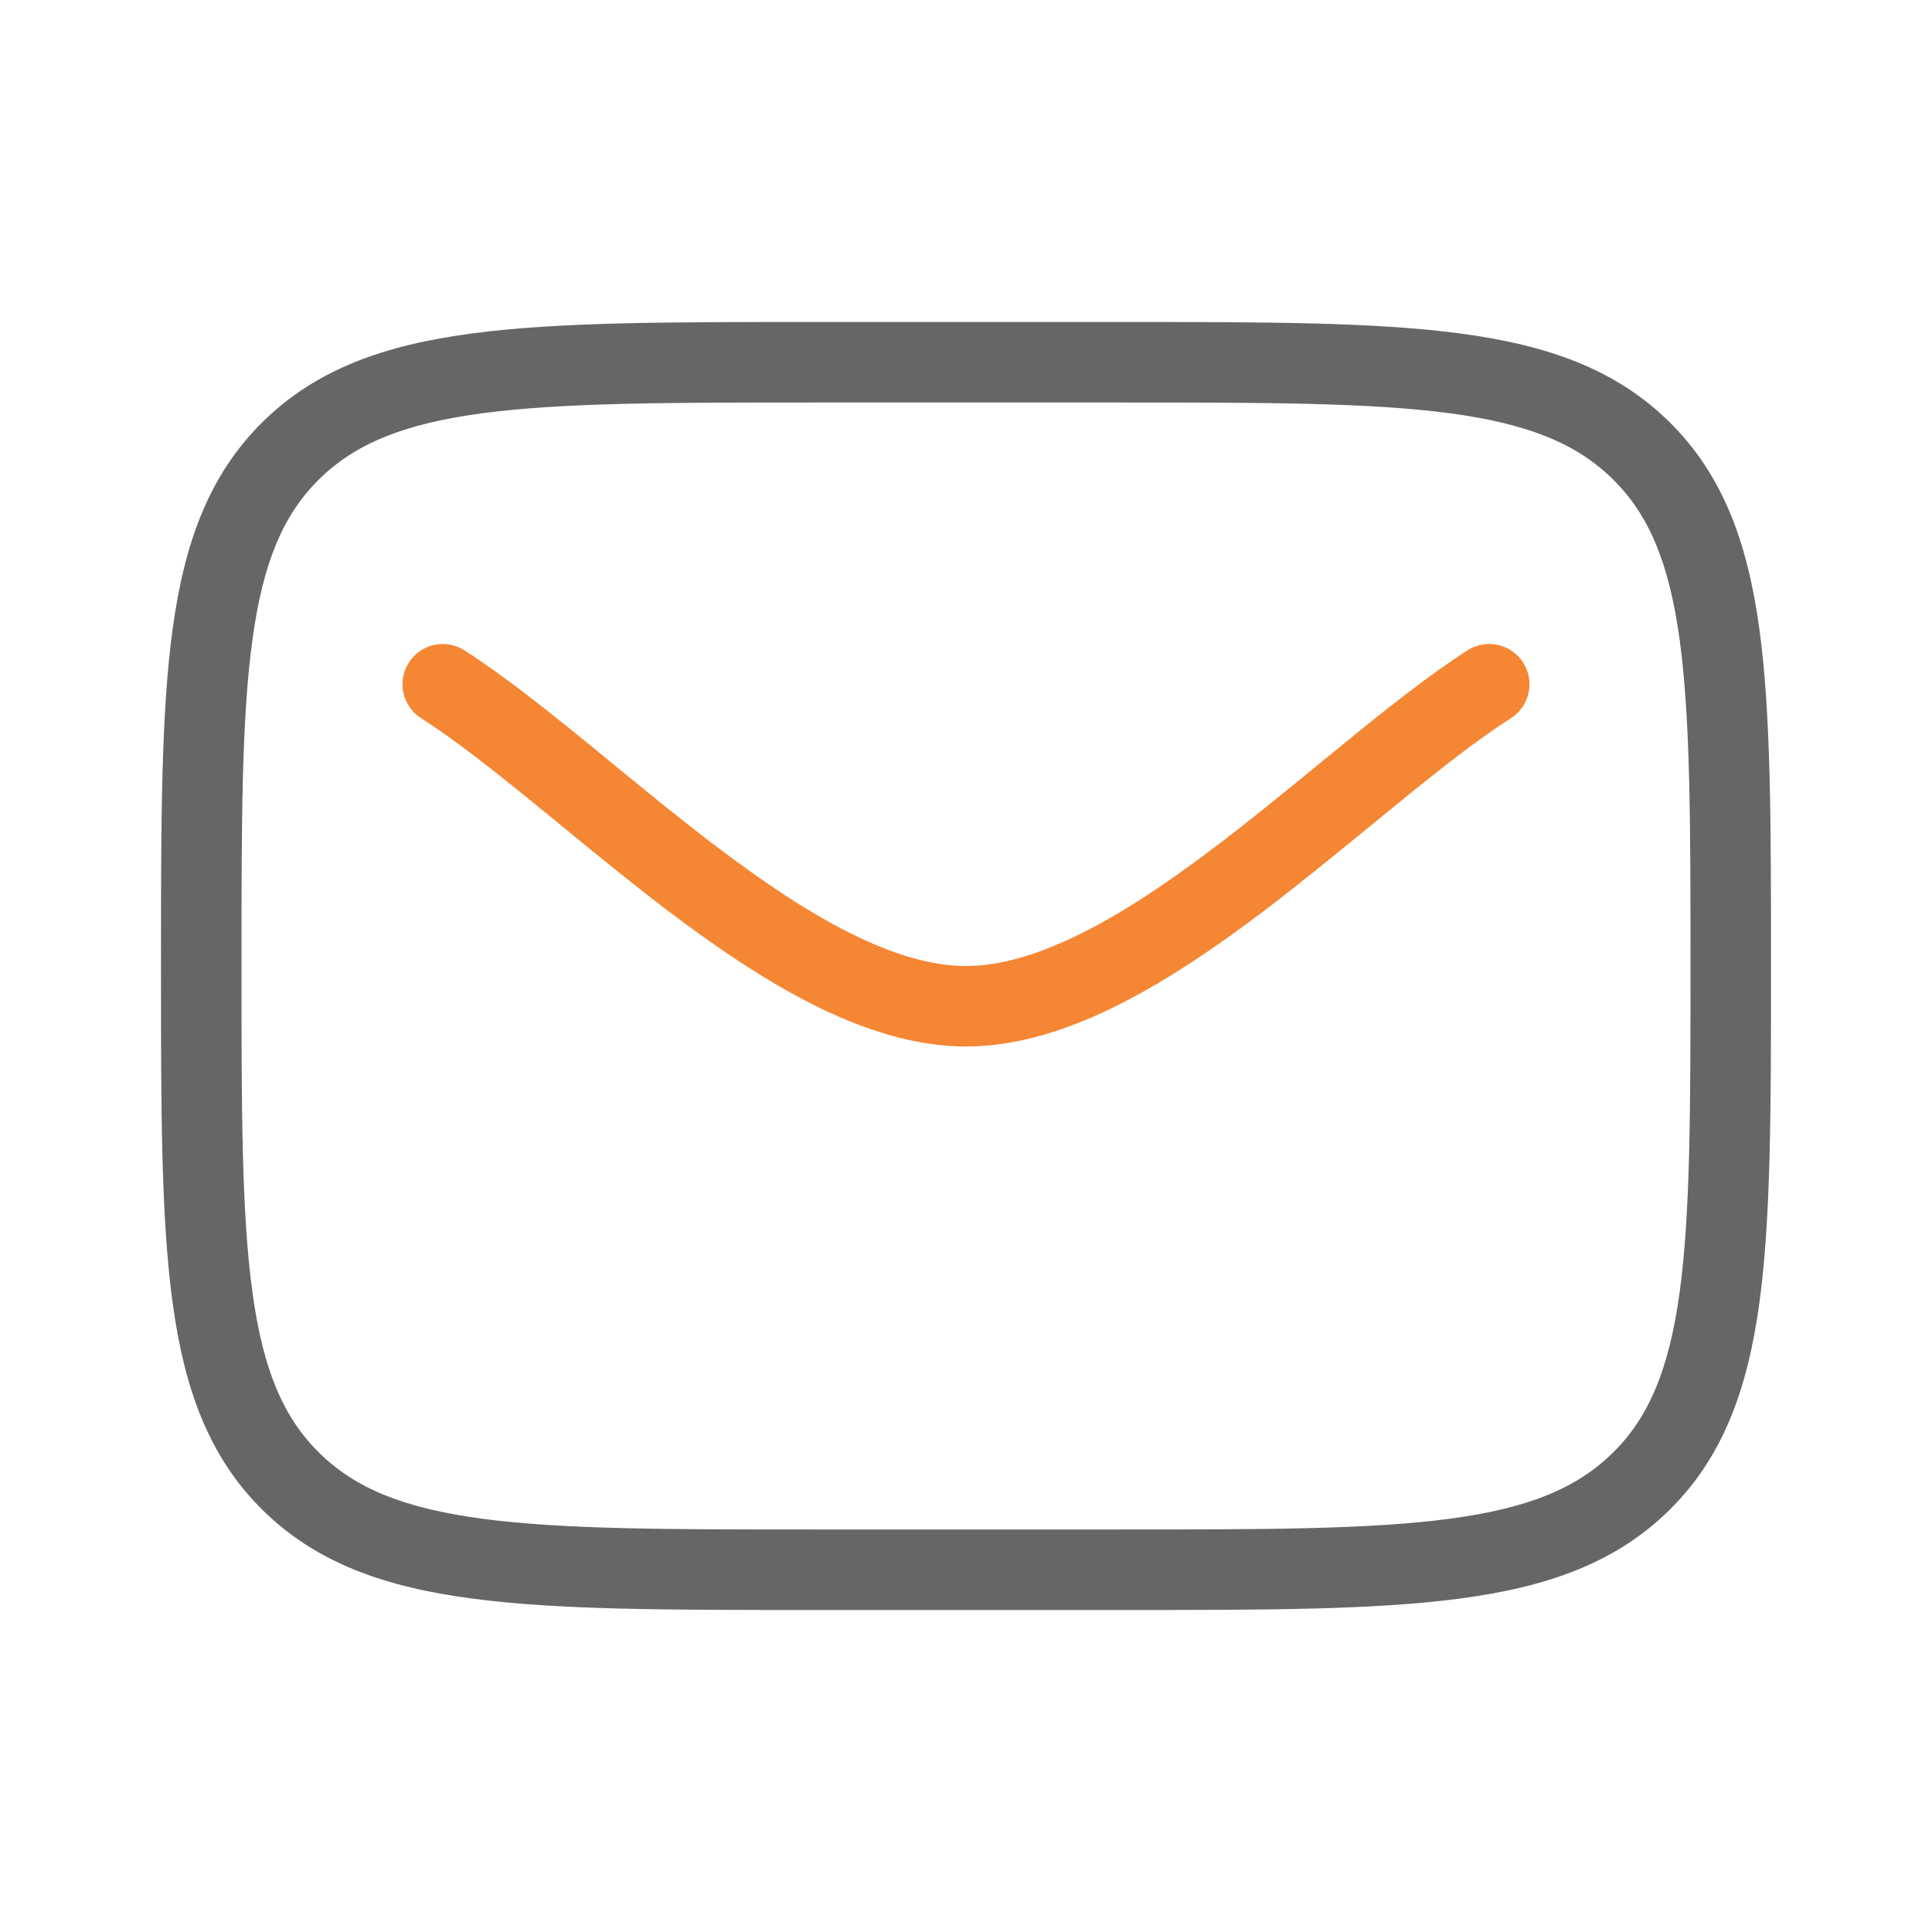 <svg width="24" height="24" viewBox="0 0 24 24" fill="none" xmlns="http://www.w3.org/2000/svg">
<path fill-rule="evenodd" clip-rule="evenodd" d="M10.062 4H13.938C15.697 4 17.068 4 18.135 4.142C19.224 4.286 20.073 4.586 20.738 5.242C21.404 5.9 21.709 6.74 21.856 7.818C22 8.873 22 10.226 22 11.961V12.039C22 13.774 22 15.127 21.856 16.182C21.709 17.26 21.404 18.1 20.738 18.758C20.073 19.414 19.224 19.714 18.135 19.858C17.068 20 15.697 20 13.938 20H10.062C8.303 20 6.932 20 5.865 19.858C4.776 19.714 3.927 19.414 3.262 18.758C2.596 18.1 2.291 17.26 2.144 16.182C2 15.127 2 13.774 2 12.039V11.961C2 10.226 2 8.873 2.144 7.818C2.291 6.74 2.596 5.9 3.262 5.242C3.927 4.586 4.776 4.286 5.865 4.142C6.932 4 8.303 4 10.062 4ZM5.996 5.133C5.016 5.263 4.412 5.512 3.964 5.954C3.517 6.395 3.266 6.988 3.135 7.953C3.001 8.932 3 10.218 3 12C3 13.782 3.001 15.068 3.135 16.047C3.266 17.012 3.517 17.605 3.964 18.046C4.412 18.488 5.016 18.737 5.996 18.867C6.99 18.999 8.295 19 10.1 19H13.9C15.705 19 17.01 18.999 18.004 18.867C18.984 18.737 19.588 18.488 20.036 18.046C20.483 17.605 20.734 17.012 20.866 16.047C20.999 15.068 21 13.782 21 12C21 10.218 20.999 8.932 20.866 7.953C20.734 6.988 20.483 6.395 20.036 5.954C19.588 5.512 18.984 5.263 18.004 5.133C17.01 5.001 15.705 5 13.9 5H10.1C8.295 5 6.99 5.001 5.996 5.133Z" fill="#666666"/>
<path fill-rule="evenodd" clip-rule="evenodd" d="M5.079 8.23C5.228 7.998 5.537 7.93 5.77 8.079C6.249 8.386 6.767 8.798 7.292 9.226C7.4 9.313 7.508 9.402 7.616 9.491C8.045 9.842 8.481 10.2 8.925 10.535C9.481 10.955 10.029 11.326 10.558 11.59C11.09 11.856 11.571 12 12 12C12.429 12 12.911 11.856 13.442 11.59C13.971 11.326 14.519 10.955 15.075 10.535C15.519 10.2 15.955 9.842 16.384 9.491C16.492 9.402 16.6 9.313 16.708 9.226C17.233 8.798 17.752 8.386 18.23 8.079C18.463 7.93 18.772 7.998 18.921 8.23C19.07 8.463 19.002 8.772 18.77 8.921C18.345 9.193 17.867 9.571 17.34 10.001C17.236 10.085 17.131 10.171 17.025 10.258C16.594 10.611 16.139 10.984 15.678 11.333C15.102 11.768 14.498 12.18 13.889 12.485C13.284 12.788 12.643 13 12 13C11.357 13 10.717 12.788 10.111 12.485C9.502 12.18 8.898 11.768 8.322 11.333C7.861 10.984 7.406 10.611 6.975 10.258C6.869 10.171 6.764 10.085 6.661 10.001C6.133 9.571 5.655 9.193 5.23 8.921C4.998 8.772 4.93 8.463 5.079 8.23Z" fill="#F58634"/>
</svg>
